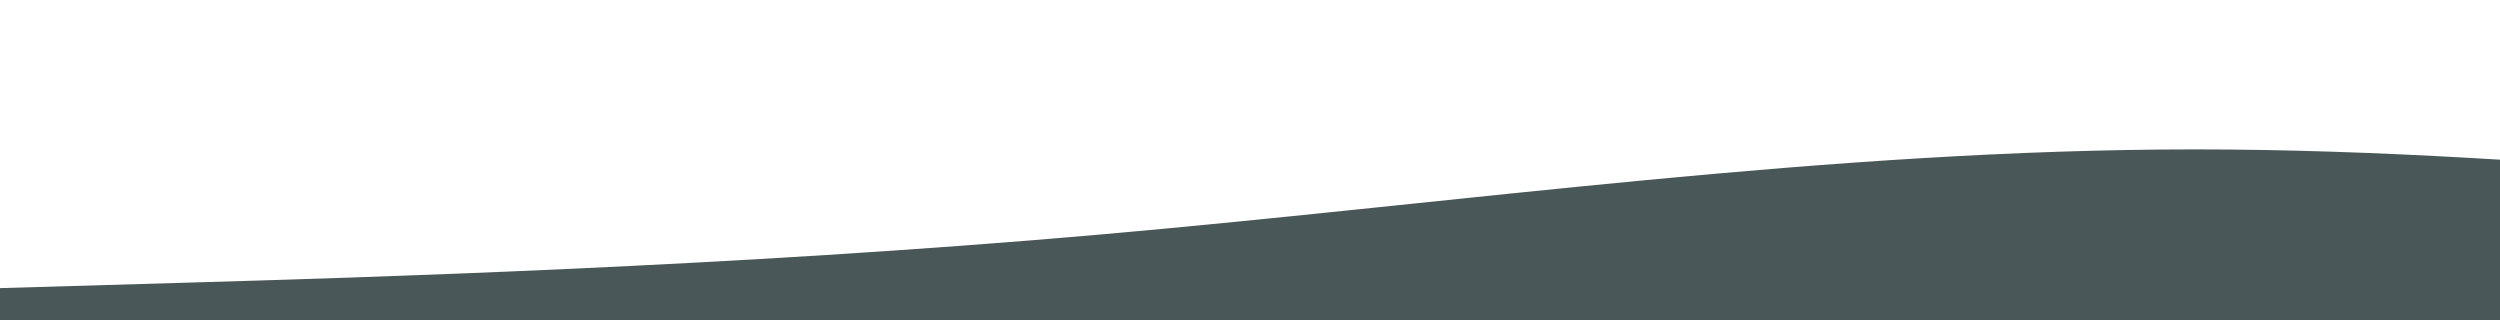 <svg id="wave" style="transform:rotate(180deg); width:100%; height:100%;"
     viewBox="0 0 1640 210" xmlns="http://www.w3.org/2000/svg">

    <path fill="rgba(74, 87, 89, 1)"
          d="M0,189L120,185.5C240,182,480,175,720,154C960,133,1200,98,1440,98C1680,98,1920,133,2160,140C2400,147,2640,126,2880,122.5C3120,119,3360,133,3600,143.5C3840,154,4080,161,4320,164.5C4560,168,4800,168,5040,161C5280,154,5520,140,5760,129.5C6000,119,6240,112,6480,98C6720,84,6960,63,7200,56C7440,49,7680,56,7920,80.5C8160,105,8400,147,8640,154C8880,161,9120,133,9360,126C9600,119,9840,133,10080,115.5C10320,98,10560,49,10800,35C11040,21,11280,42,11520,45.5C11760,49,12000,35,12240,49C12480,63,12720,105,12960,122.5C13200,140,13440,133,13680,115.5C13920,98,14160,70,14400,59.5C14640,49,14880,56,15120,59.5C15360,63,15600,63,15840,59.5C16080,56,16320,49,16560,42C16800,35,17040,28,17160,24.5L17280,21L17280,210L17160,210C17040,210,16800,210,16560,210C16320,210,16080,210,15840,210C15600,210,15360,210,15120,210C14880,210,14640,210,14400,210C14160,210,13920,210,13680,210C13440,210,13200,210,12960,210C12720,210,12480,210,12240,210C12000,210,11760,210,11520,210C11280,210,11040,210,10800,210C10560,210,10320,210,10080,210C9840,210,9600,210,9360,210C9120,210,8880,210,8640,210C8400,210,8160,210,7920,210C7680,210,7440,210,7200,210C6960,210,6720,210,6480,210C6240,210,6000,210,5760,210C5520,210,5280,210,5040,210C4800,210,4560,210,4320,210C4080,210,3840,210,3600,210C3360,210,3120,210,2880,210C2640,210,2400,210,2160,210C1920,210,1680,210,1440,210C1200,210,960,210,720,210C480,210,240,210,120,210L0,210Z">

</path>
</svg>